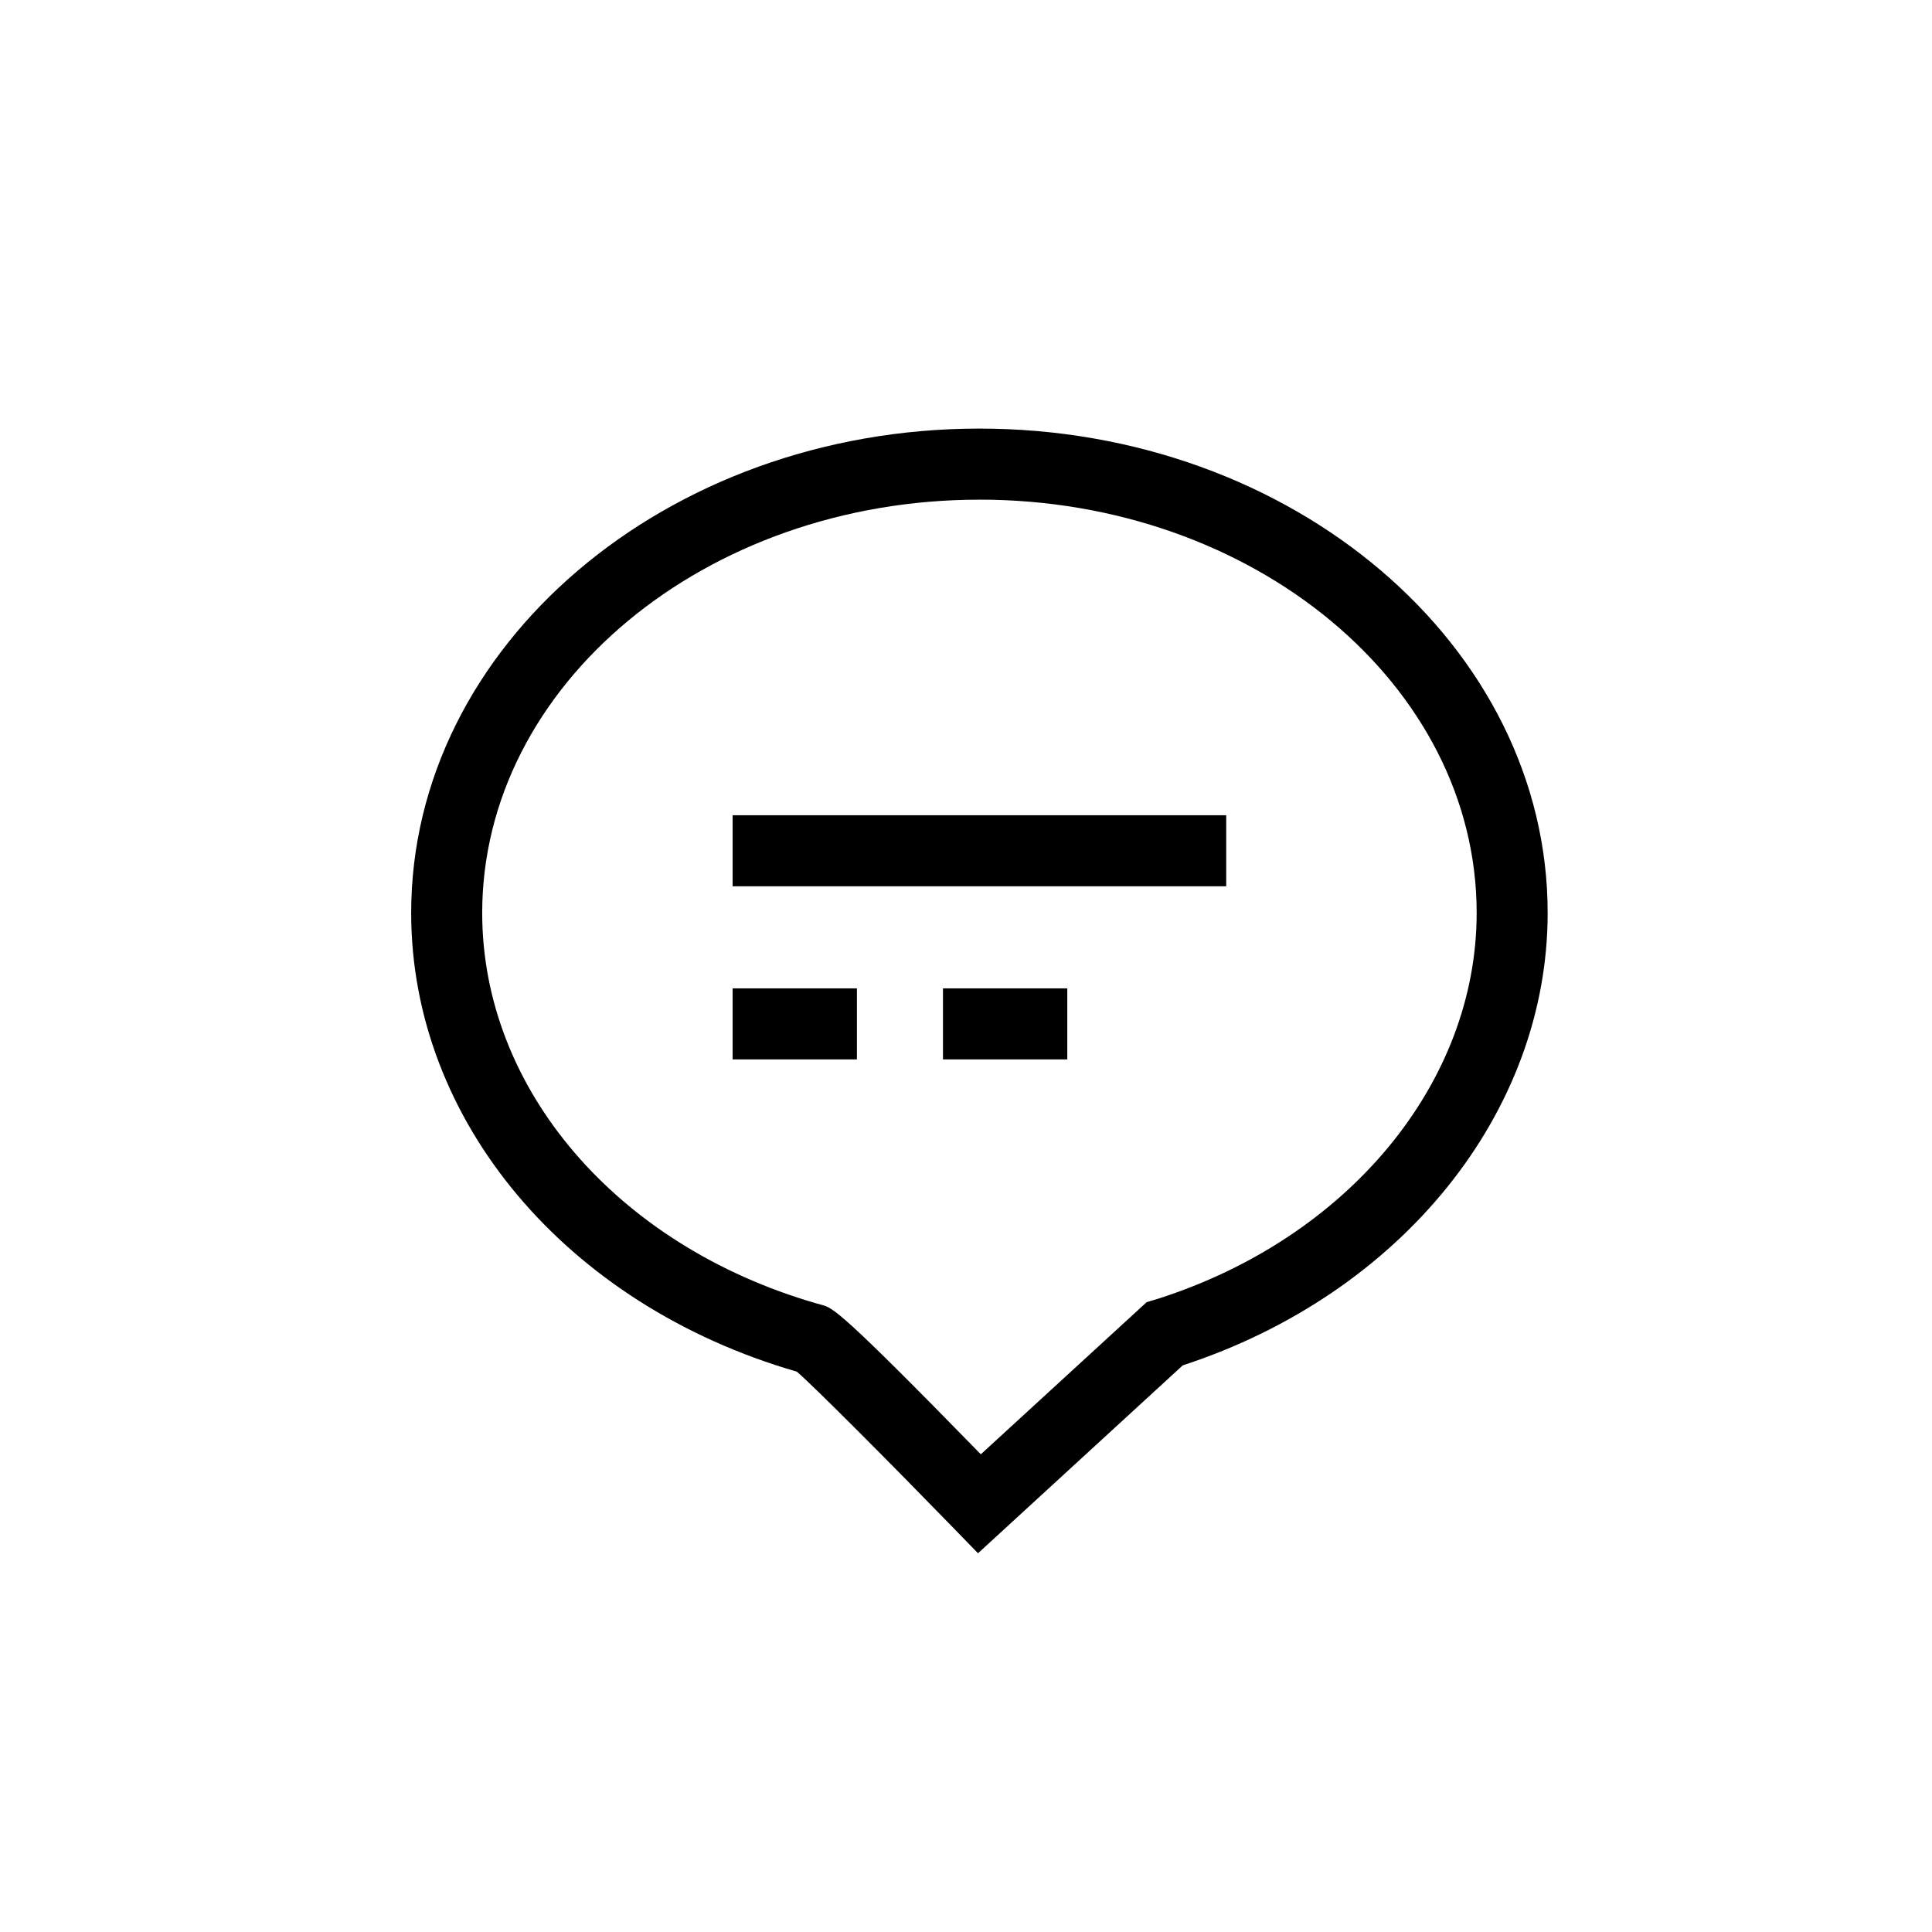 <?xml version="1.0" encoding="UTF-8"?>
<!-- Uploaded to: ICON Repo, www.svgrepo.com, Generator: ICON Repo Mixer Tools -->
<svg fill="#000000" width="800px" height="800px" version="1.1" viewBox="144 144 512 512" xmlns="http://www.w3.org/2000/svg">
 <g>
  <path d="m355.03 507.46 0.148 0.043c5.09 4.441 24.48 23.922 41.633 41.566l6.371 6.562 54.266-49.801c57.883-18.906 96.699-66.973 96.699-119.9 0-70.77-67.555-128.35-150.59-128.35-83.035 0-150.59 57.578-150.59 128.35 0 54.996 41 103.82 102.06 121.53zm48.531-231.05c72.652 0 131.77 49.129 131.77 109.52 0 45.027-34.012 86.141-84.469 102.26l-2.984 0.898-43.949 40.316c-37.316-38.246-39.219-38.777-42.078-39.574l-1.629-0.453c-52.895-15.336-88.434-56.902-88.434-103.44 0.012-60.395 59.125-109.52 131.78-109.52z"/>
  <path d="m338.15 360.05h130.81v18.824h-130.81z"/>
  <path d="m338.15 405.93h32.941v18.824h-32.941z"/>
  <path d="m393.9 405.93h32.941v18.824h-32.941z"/>
 </g>
</svg>